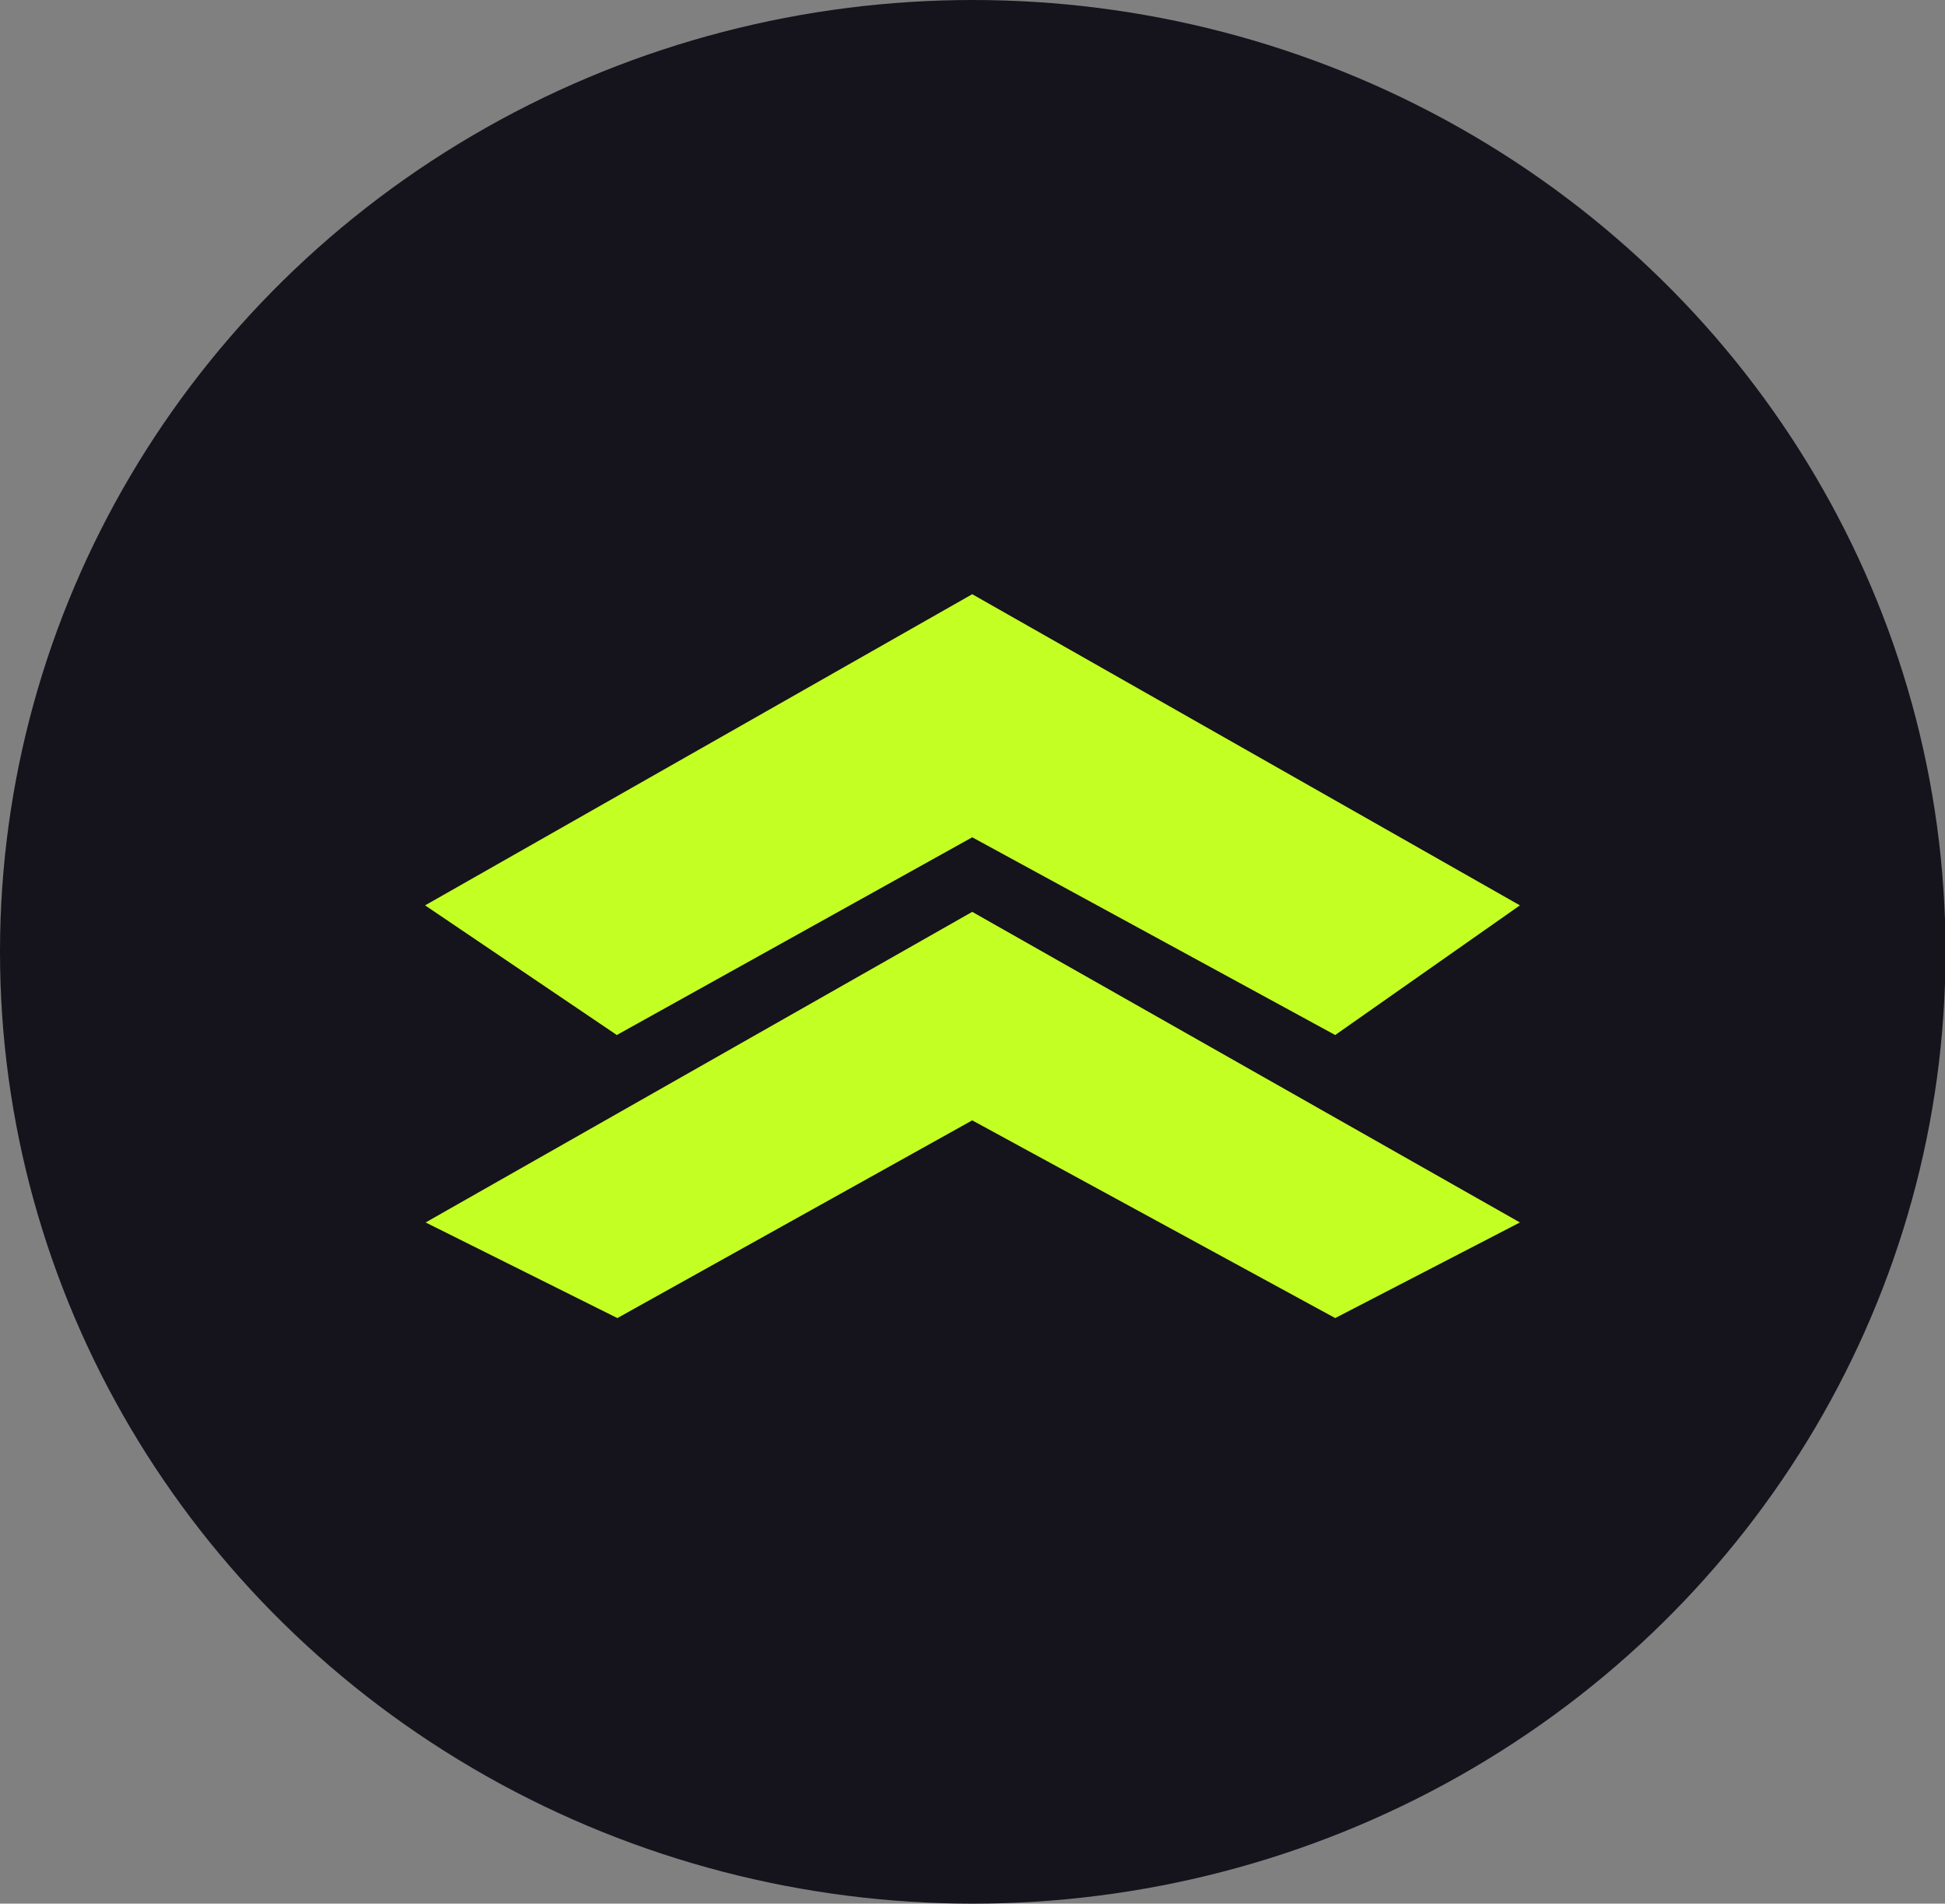 <svg xmlns="http://www.w3.org/2000/svg" viewBox="0 0 36.01 35.24"><rect x="0" y="0" width="36.01" height="35.24" fill="#808080" stroke="none"/><defs><style>.cls-1{fill:#15131c;}.cls-2{fill:#c4ff24;}</style></defs><title>fav-dark</title><g id="Layer_2" data-name="Layer 2"><g id="Layer_1-2" data-name="Layer 1"><ellipse class="cls-1" cx="18.01" cy="17.62" rx="18.01" ry="17.62"/><path class="cls-2" d="M28.14,22.63,24.72,24.4,18,20.74,11.43,24.4,7.88,22.63,18,16.88Z"/><path class="cls-2" d="M28.14,16.76l-3.42,2.4L18,15.5l-6.58,3.66-3.55-2.4L18,11Z"/></g></g></svg>